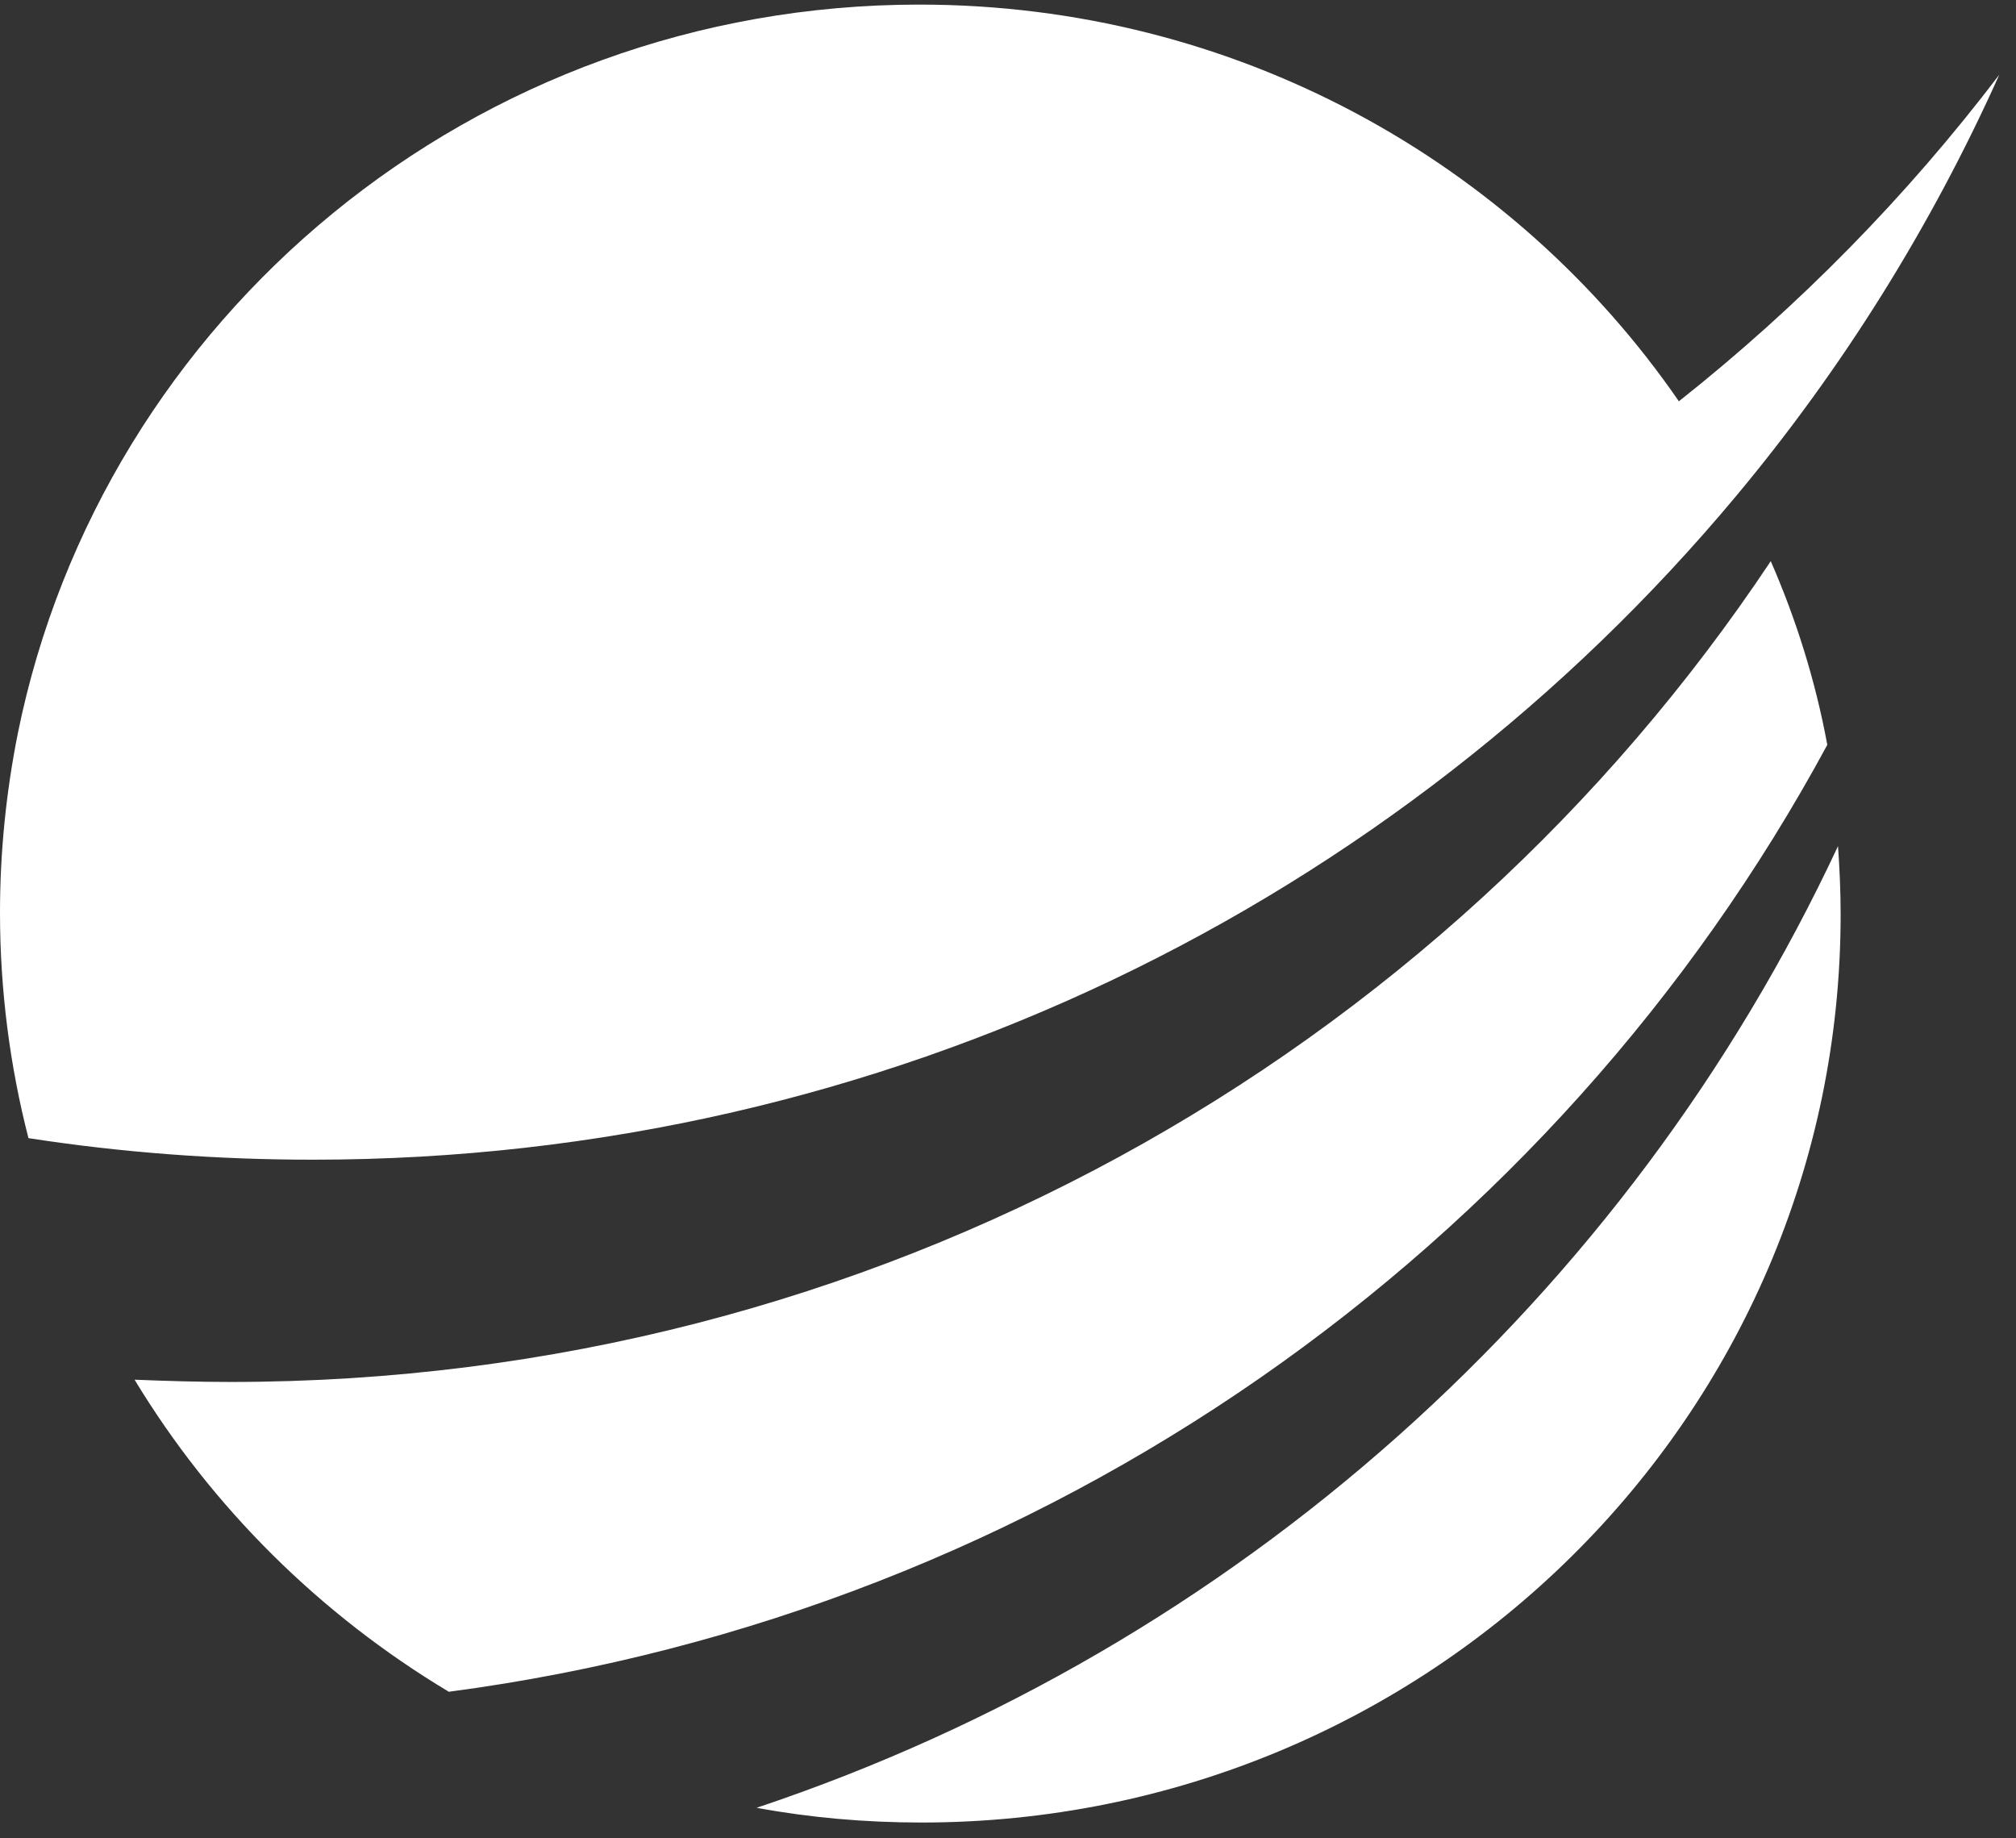 
<svg width="68" height="62" viewBox="0 0 68 62" fill="none" xmlns="http://www.w3.org/2000/svg">
<rect x="0" y="0" width="68" height="62" fill="#333333" stroke="none"/>
<path fill-rule="evenodd" clip-rule="evenodd" d="M67.44 2.513L67.437 2.519C64.314 6.627 60.679 10.327 56.629 13.534C51.06 5.455 41.666 0.155 31.009 0.155C15.98 0.155 3.447 10.712 0.602 24.73C0.211 26.693 0 28.709 0 30.78C0 33.403 0.336 35.96 0.96 38.385C4.084 38.868 7.297 39.112 10.555 39.112C29.892 39.112 47.155 30.394 58.559 16.73C62.139 12.443 65.127 7.662 67.437 2.519L67.44 2.515V2.513ZM62.085 30.841C62.085 47.758 48.205 61.467 31.076 61.467C29.179 61.467 27.316 61.302 25.52 60.97C41.711 55.559 54.9 43.725 61.996 28.537C62.051 29.299 62.085 30.07 62.085 30.841ZM15.139 57.057C35.312 54.39 52.43 42.148 61.635 25.121V25.118C61.235 22.959 60.586 20.888 59.728 18.926C48.625 35.599 29.512 46.608 7.787 46.608C6.703 46.608 5.621 46.576 4.539 46.532C7.15 50.843 10.799 54.456 15.139 57.057Z" fill="white"/>
</svg>
